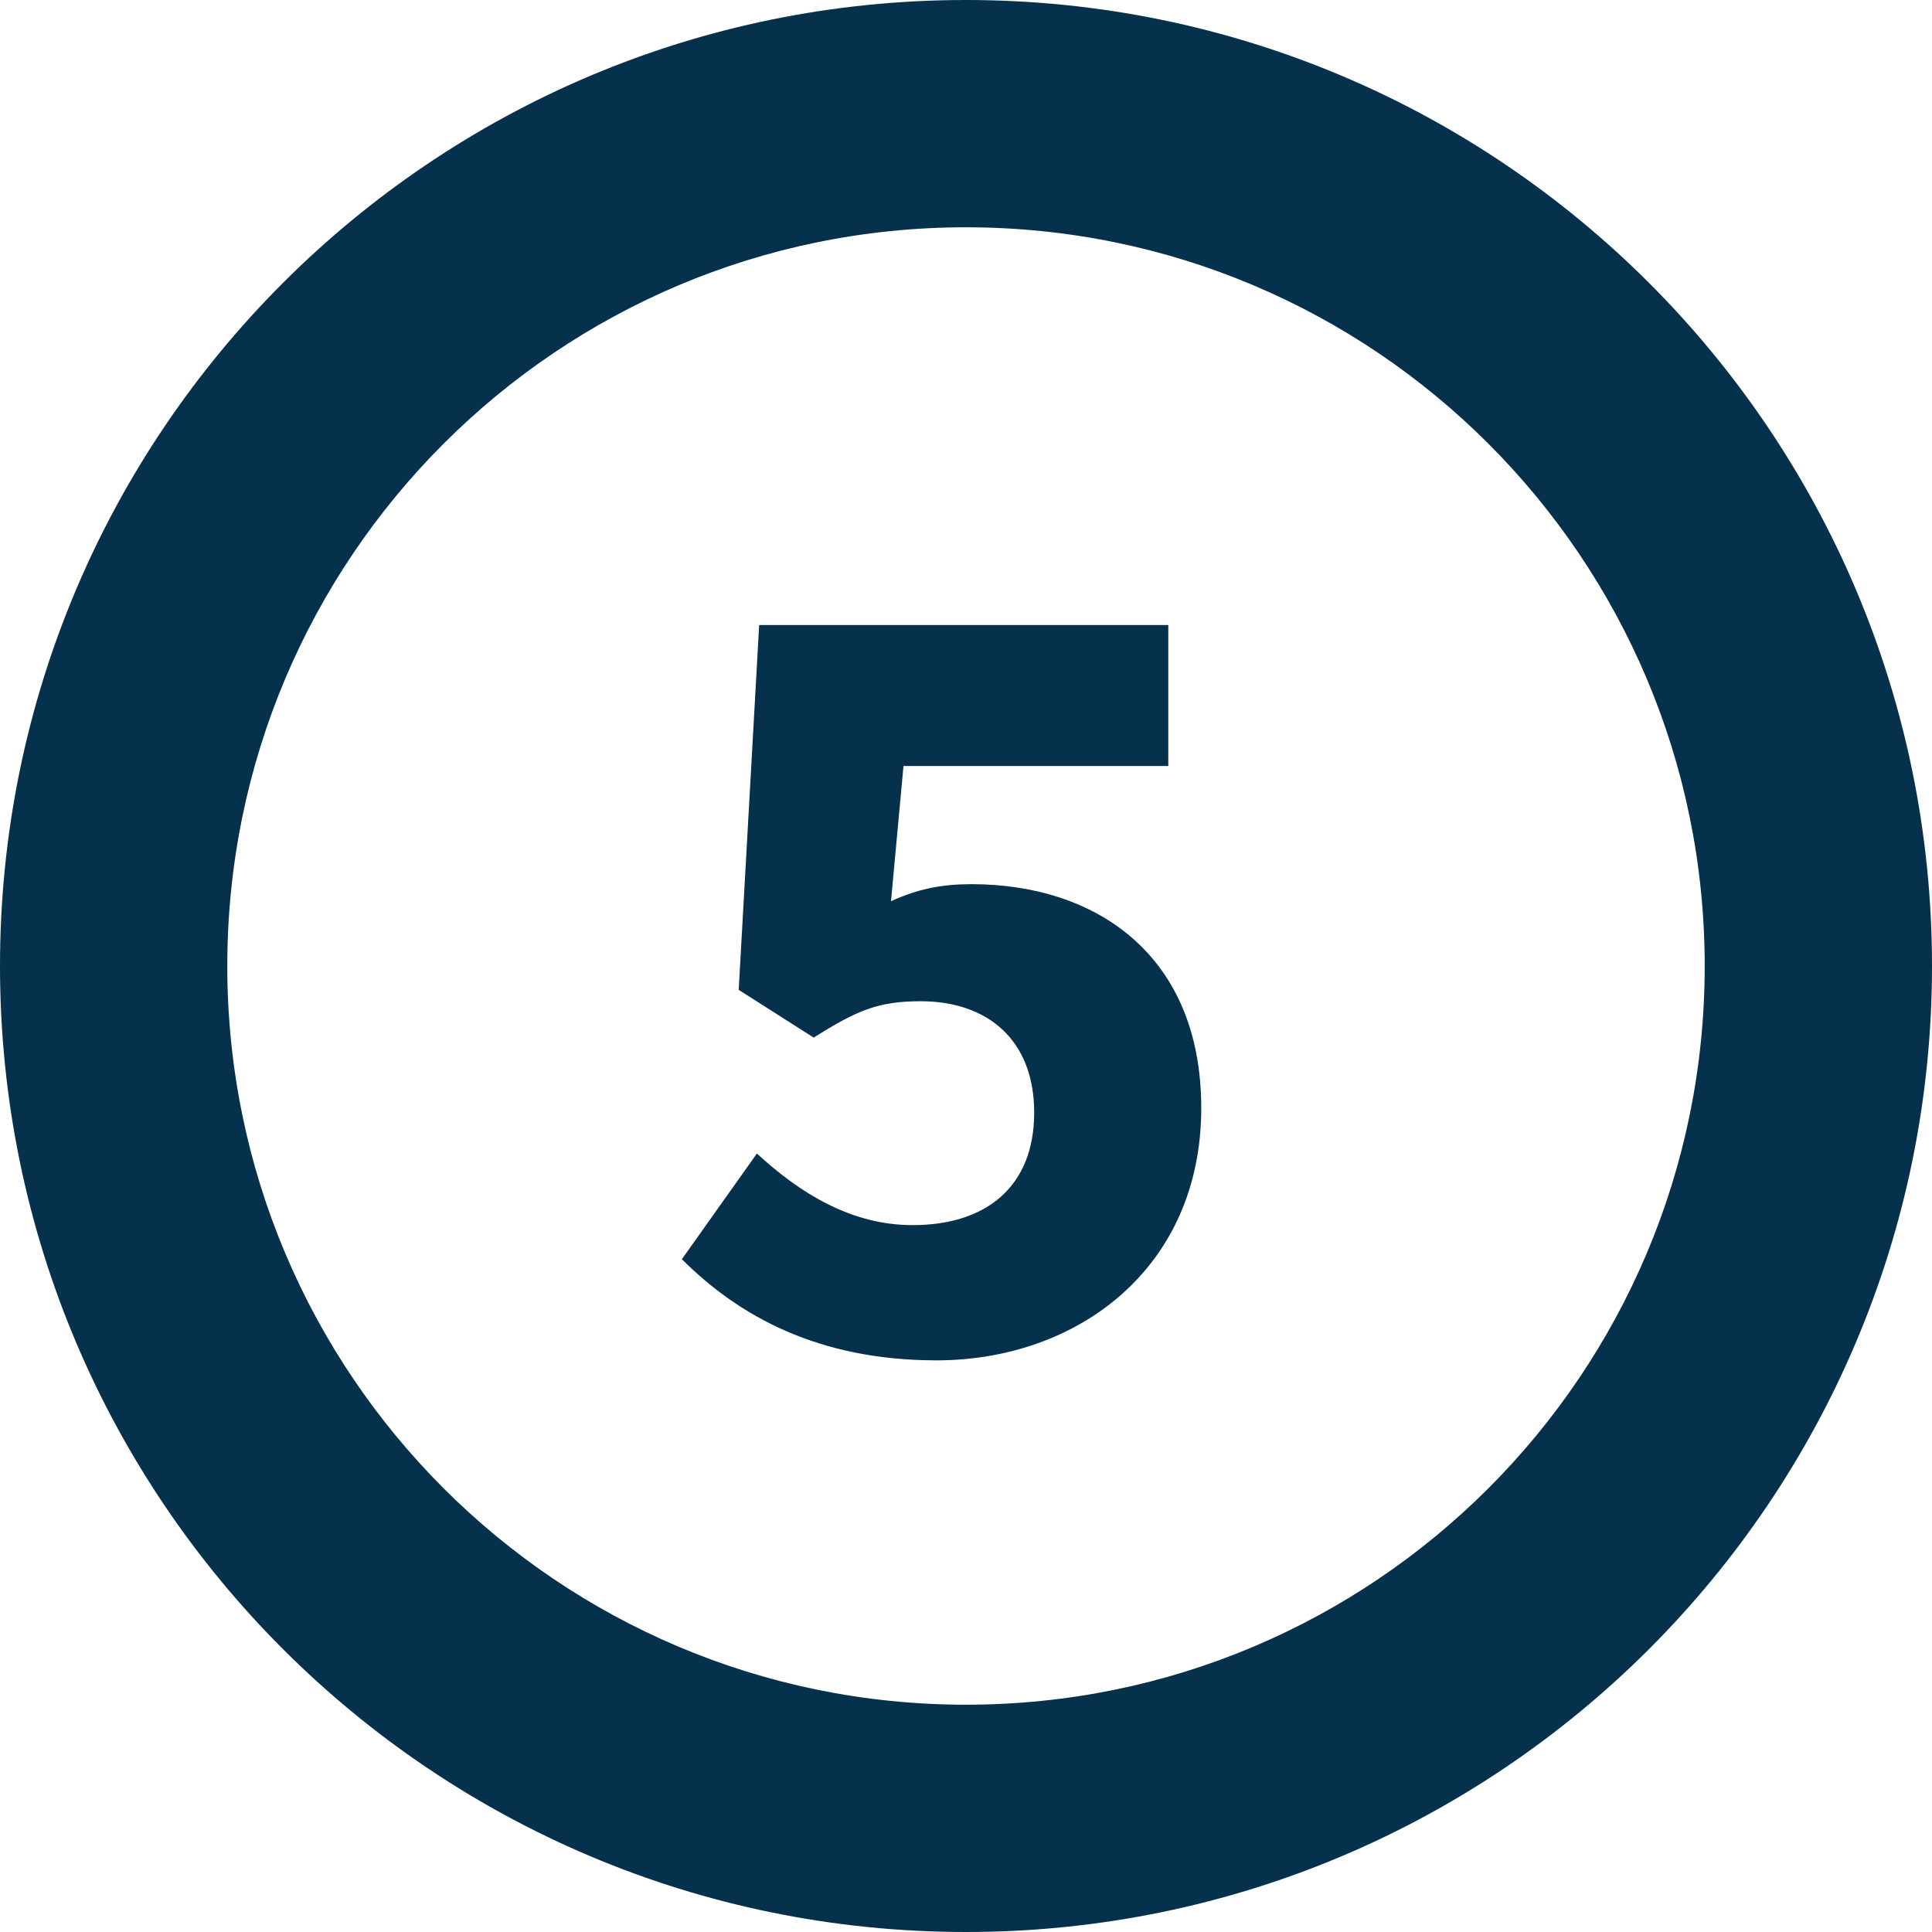 <svg viewBox="0 0 34 34" xmlns="http://www.w3.org/2000/svg"><g fill="#05314D" fill-rule="nonzero"><path d="M17 0C7.611 0 0 7.611 0 17s7.611 17 17 17 17-7.611 17-17S26.389 0 17 0zm0 4c7.18 0 13 5.82 13 13s-5.82 13-13 13S4 24.18 4 17 9.82 4 17 4z"/><path d="M16.48 23.94c2.48 0 4.66-1.62 4.66-4.44 0-2.7-1.86-3.94-4.04-3.94-.52 0-.94.08-1.42.3l.22-2.38h4.66V11h-7.2L13 17.42l1.32.84c.76-.48 1.14-.64 1.88-.64 1.18 0 2 .68 2 1.96 0 1.3-.84 1.98-2.14 1.98-1.08 0-1.98-.56-2.74-1.26L12 22.16c1 1 2.4 1.78 4.48 1.78z"/></g></svg>
